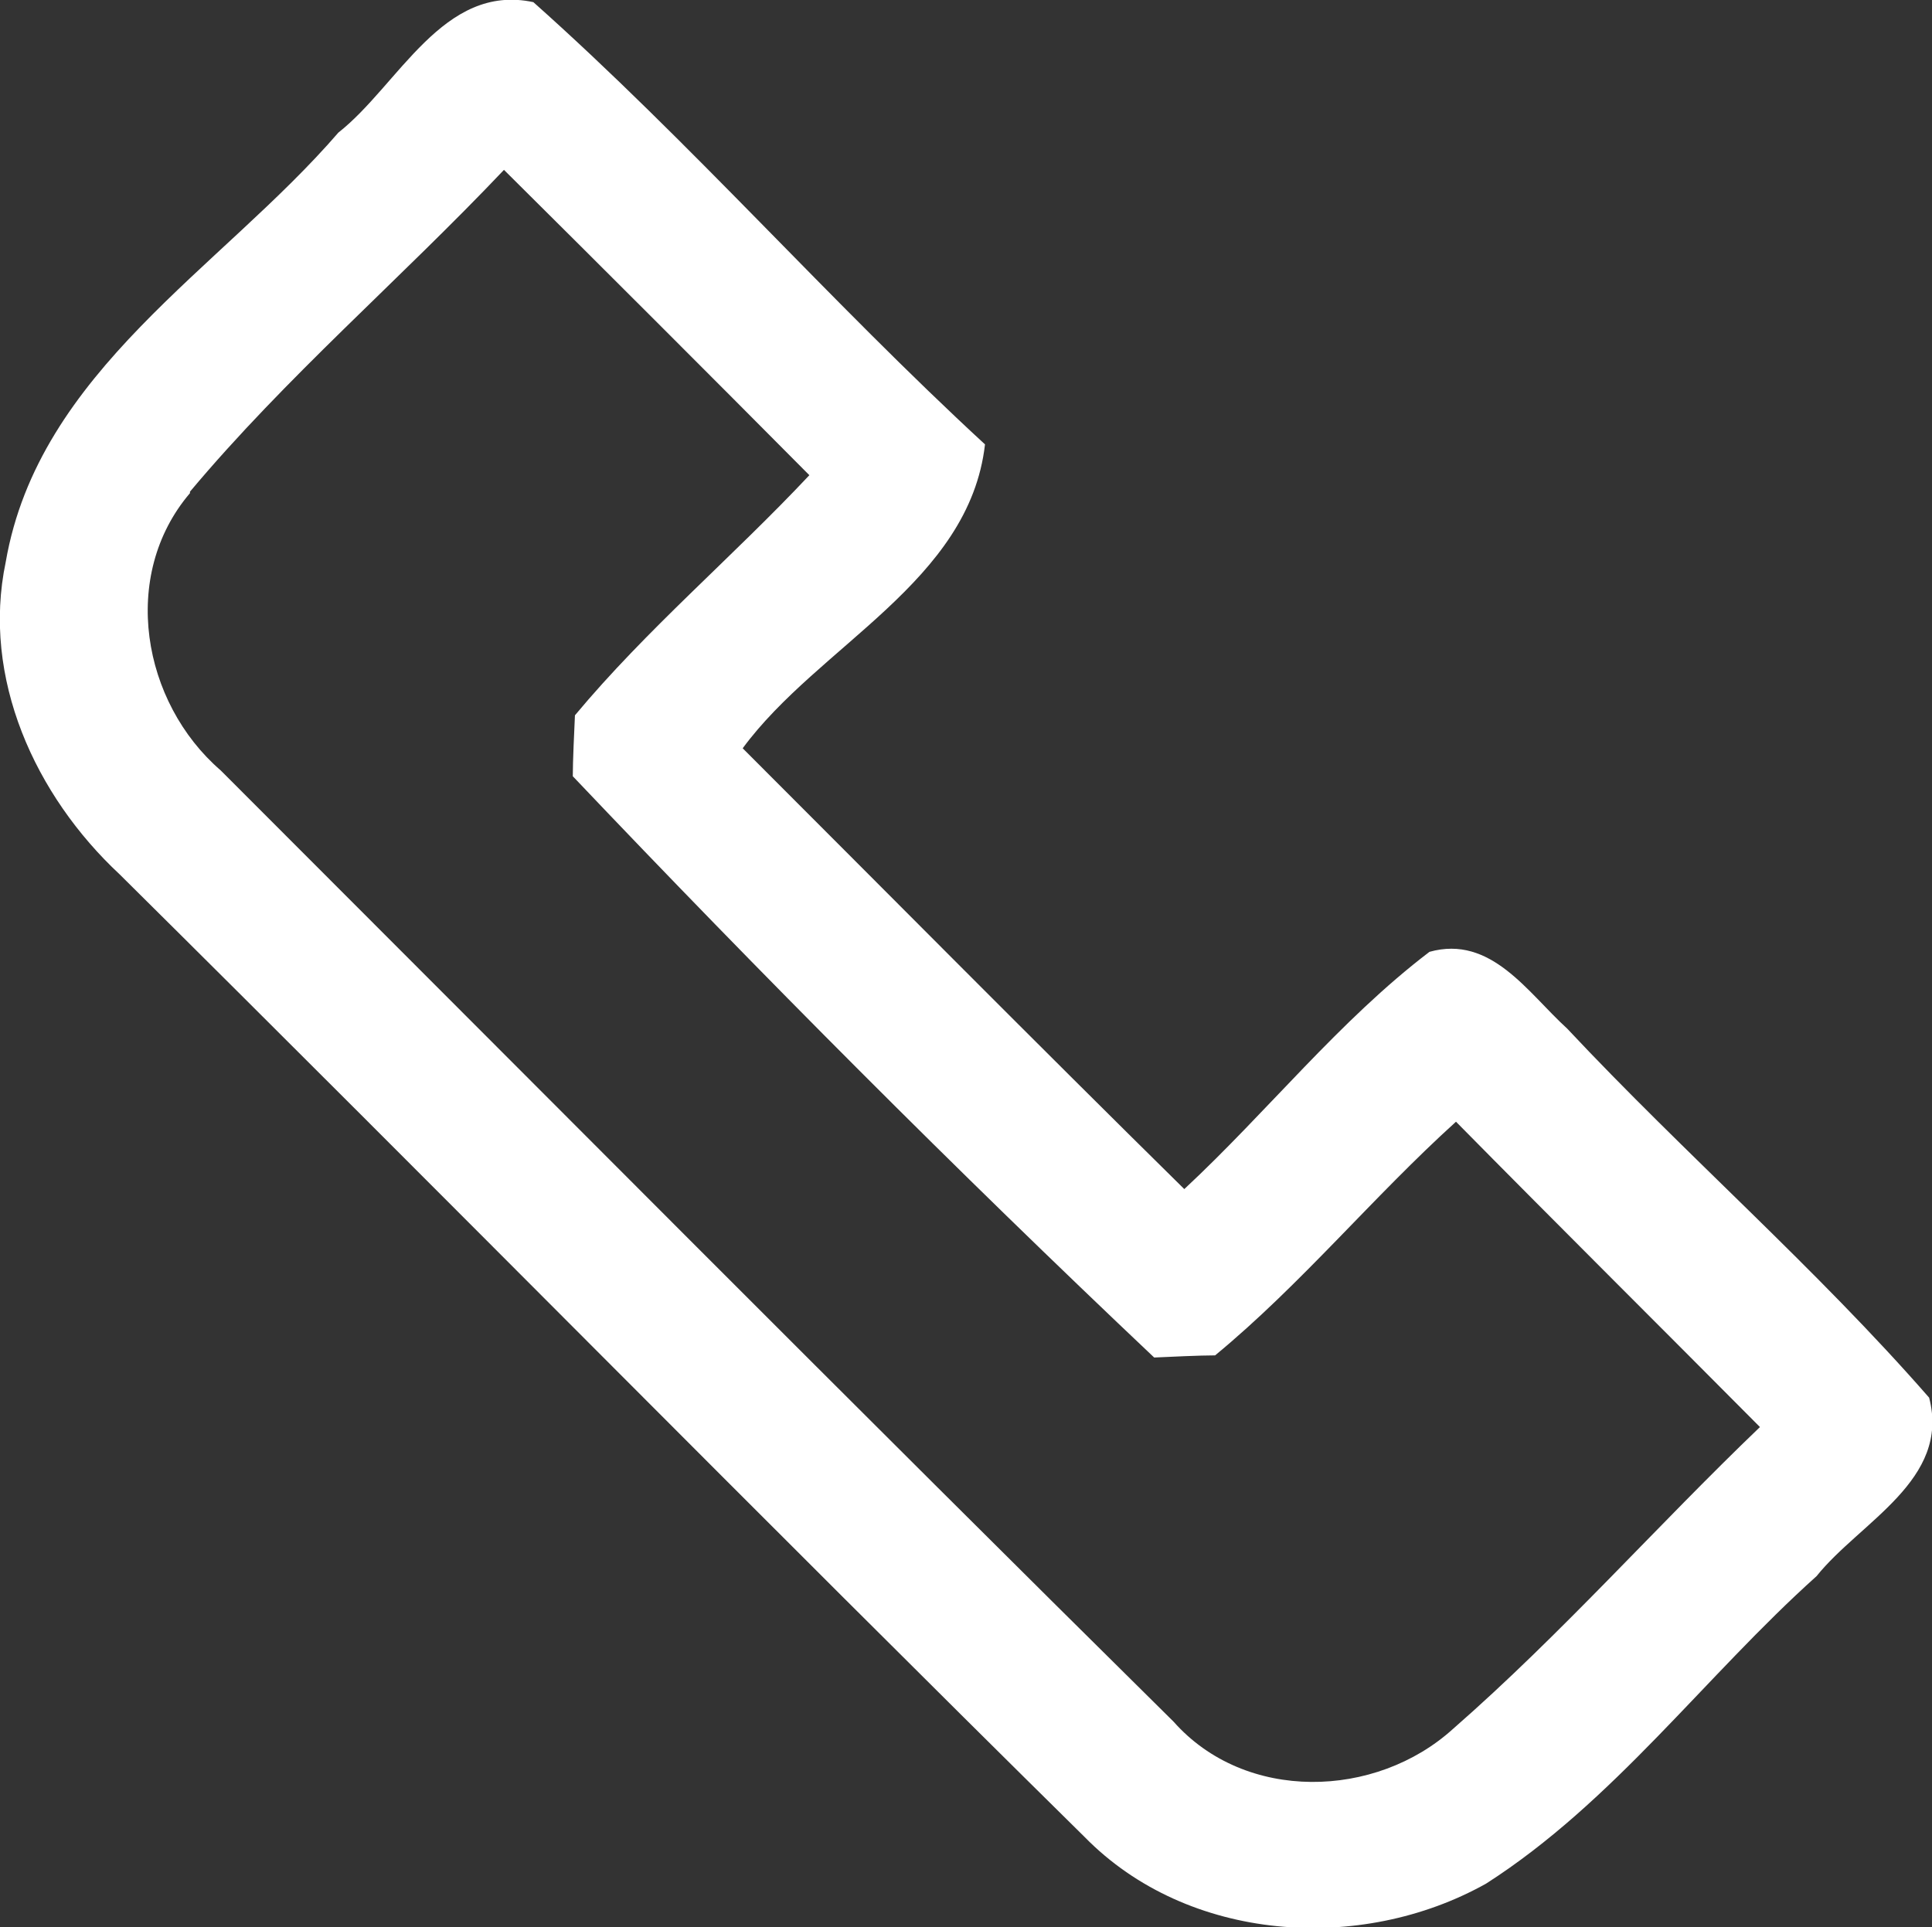 <?xml version="1.0" encoding="UTF-8"?><svg id="uuid-46172ff0-647d-48b2-9683-e7880b67d0e2" xmlns="http://www.w3.org/2000/svg" width="26.95" height="26.89" xmlns:xlink="http://www.w3.org/1999/xlink" viewBox="0 0 26.95 26.89"><rect x="0" y="0" width="26.95" height="26.89" fill="#333333" stroke="none"/><defs><style>.uuid-7cae4071-0481-408d-a54f-874dbe4378df{fill:#fff;}.uuid-742a4df9-fba7-4003-b72d-c194a2936384{fill:none;}.uuid-f76a85a1-6dc1-48ea-85d1-6779042f94b1{clip-path:url(#uuid-d6ffb1e7-5fb9-4c3a-85ed-66b2cf0737c5);}</style><clipPath id="uuid-d6ffb1e7-5fb9-4c3a-85ed-66b2cf0737c5"><rect class="uuid-742a4df9-fba7-4003-b72d-c194a2936384" width="26.95" height="26.89"/></clipPath></defs><g class="uuid-f76a85a1-6dc1-48ea-85d1-6779042f94b1"><path class="uuid-7cae4071-0481-408d-a54f-874dbe4378df" d="M2.65,6.88c-.98,1.15-.67,2.92.43,3.87,4.43,4.43,8.84,8.87,13.29,13.27,1,1.13,2.82,1.08,3.9.1,1.51-1.32,2.84-2.83,4.28-4.21-1.41-1.42-2.83-2.83-4.24-4.26-1.16,1.05-2.16,2.27-3.36,3.26-.21,0-.64.02-.85.03-2.77-2.62-5.48-5.34-8.11-8.11,0-.21.02-.63.03-.85,1-1.2,2.2-2.21,3.27-3.35-1.41-1.42-2.83-2.84-4.26-4.26-1.44,1.52-3.04,2.89-4.38,4.49M4.72,1.85C5.56,1.19,6.18-.24,7.44.03c2.19,1.95,4.14,4.18,6.3,6.17-.22,1.92-2.32,2.8-3.38,4.24,2.05,2.05,4.09,4.11,6.16,6.15,1.16-1.08,2.16-2.35,3.42-3.31.86-.24,1.37.57,1.92,1.07,1.65,1.76,3.47,3.34,5.05,5.15.3,1.15-.96,1.73-1.57,2.49-1.56,1.4-2.83,3.15-4.61,4.29-1.75.98-4.16.82-5.6-.65-4.51-4.45-8.96-8.97-13.46-13.43C.49,11.1-.26,9.46.08,7.84.54,5.18,3.08,3.75,4.72,1.85"/></g></svg>
